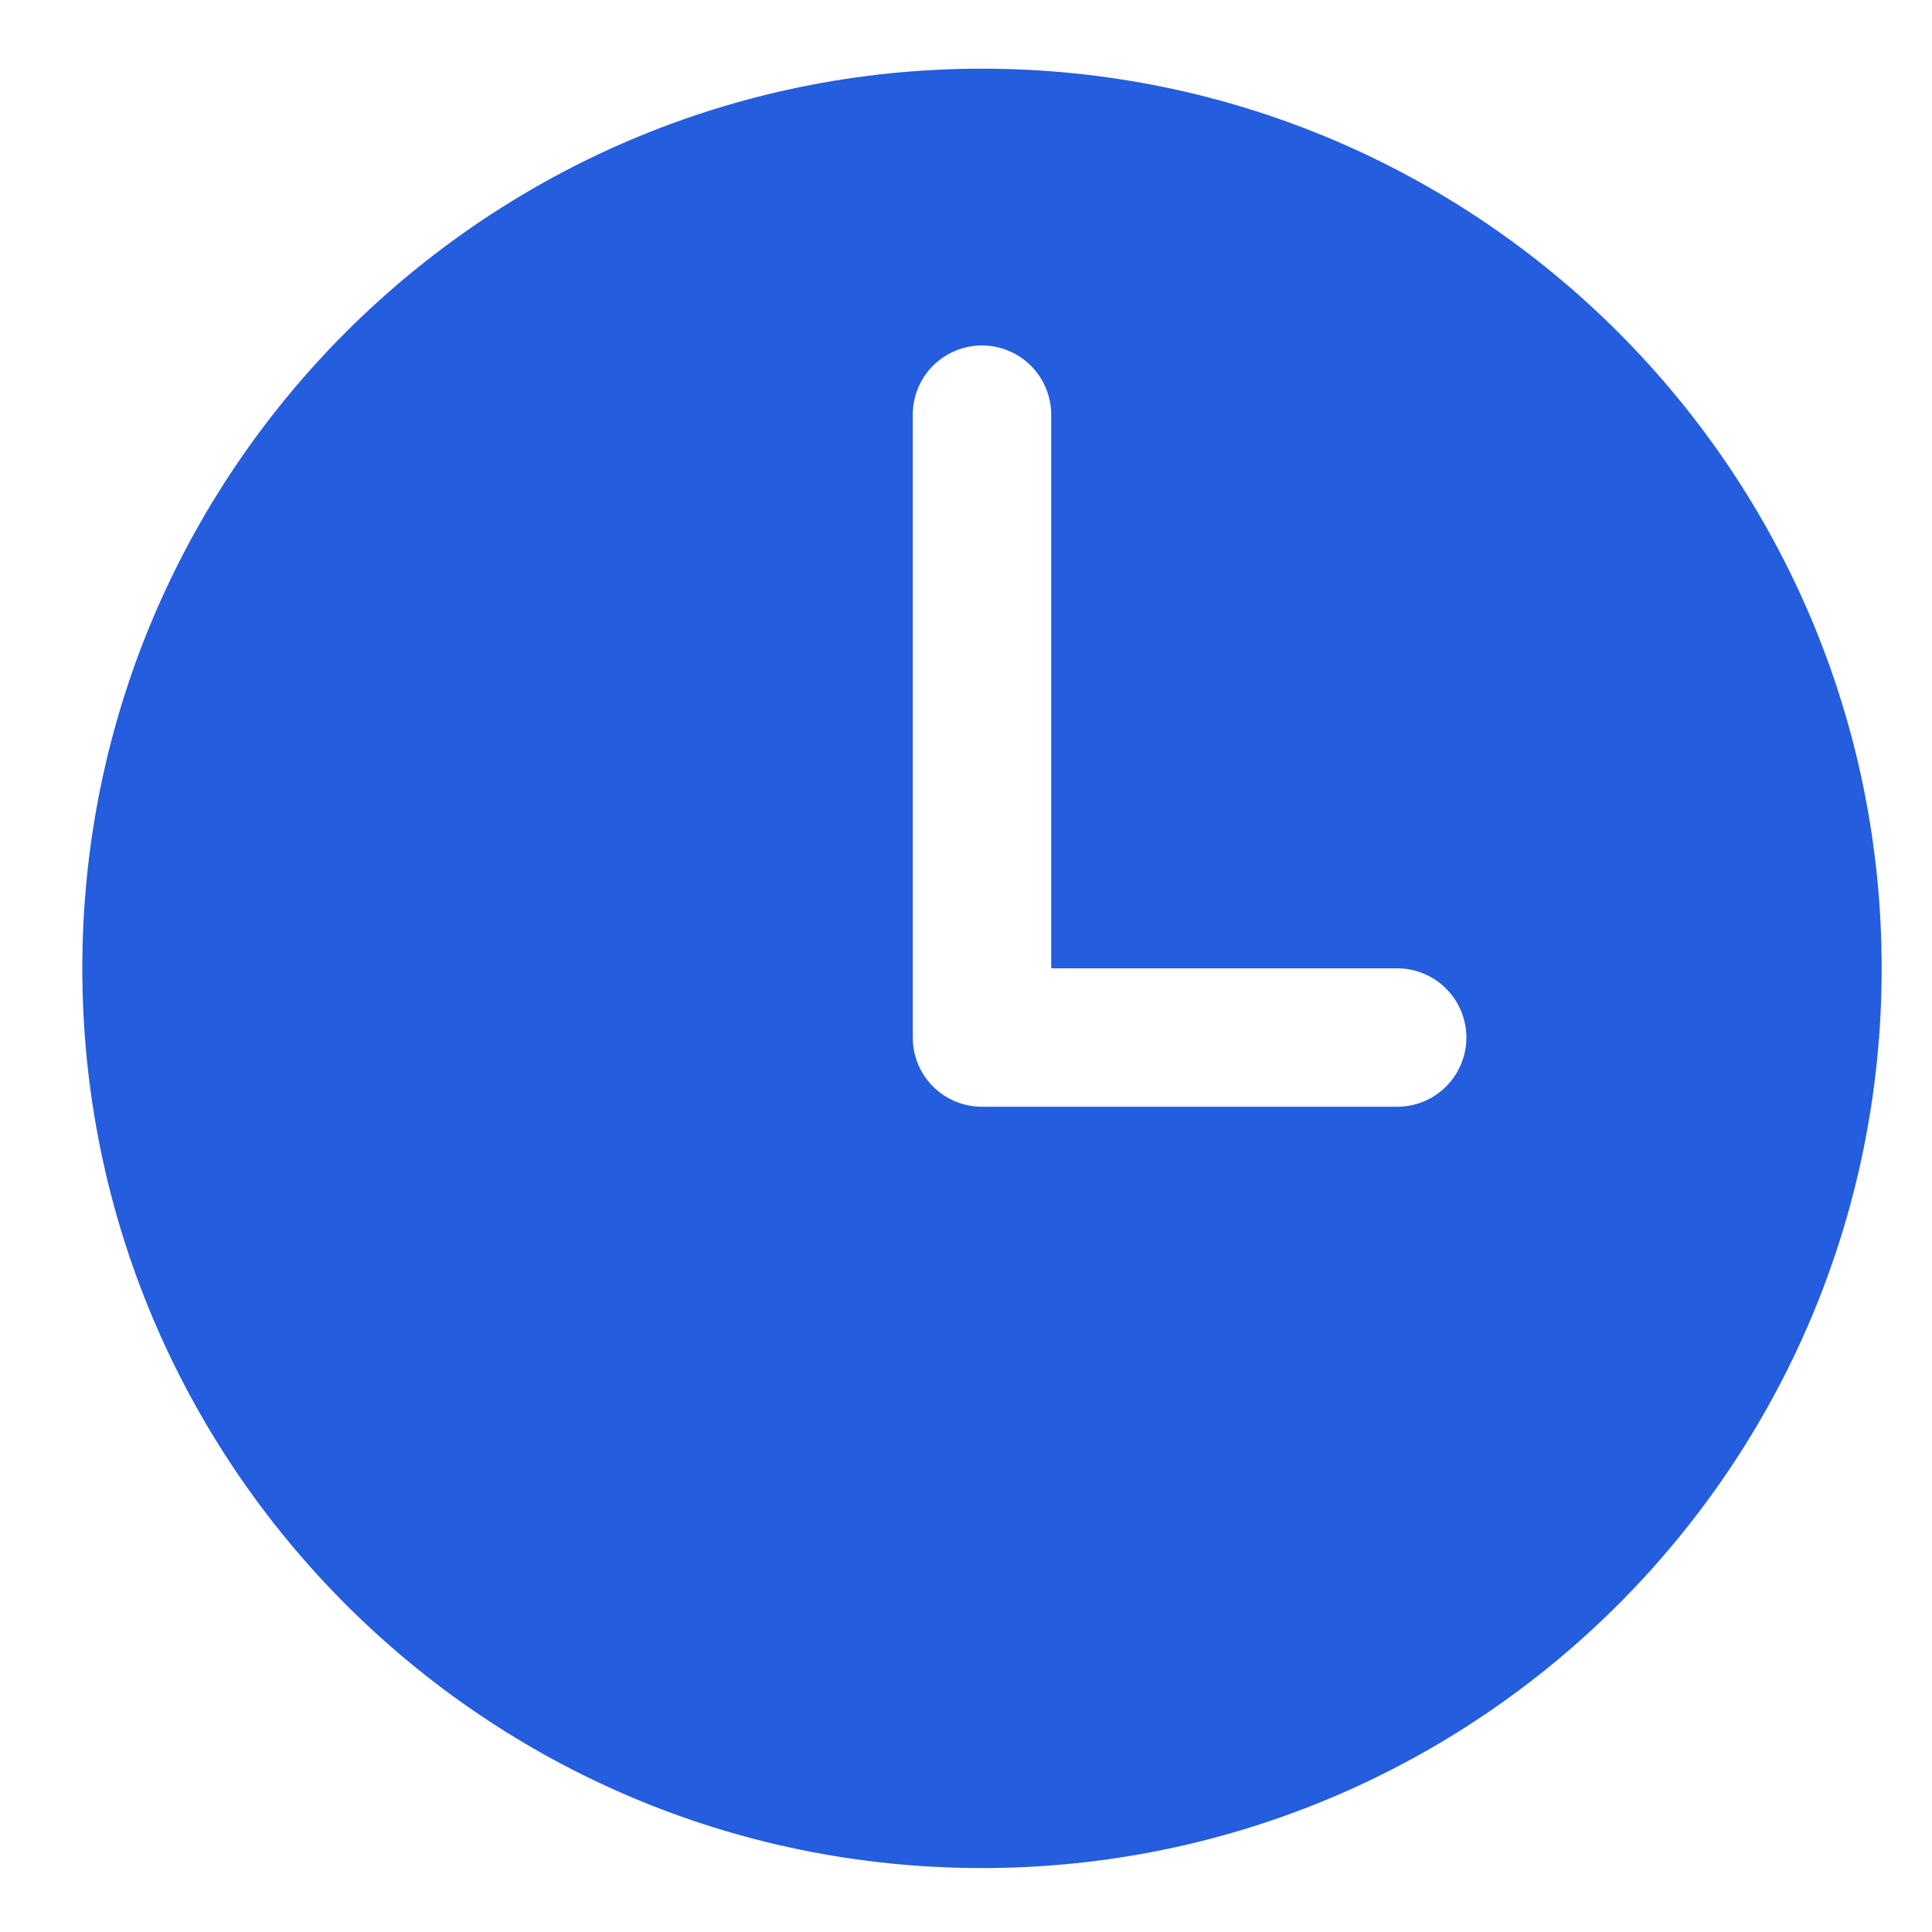 <svg width="20" height="20" viewBox="0 0 20 20" fill="none" xmlns="http://www.w3.org/2000/svg">
<path d="M10.165 0.711C5.022 0.711 0.852 4.881 0.852 10.024C0.852 15.168 5.022 19.338 10.165 19.338C15.309 19.338 19.479 15.168 19.479 10.024C19.479 4.881 15.309 0.711 10.165 0.711ZM14.464 11.457H10.165C9.975 11.457 9.793 11.382 9.658 11.247C9.524 11.113 9.449 10.931 9.449 10.741V4.293C9.449 4.103 9.524 3.921 9.658 3.786C9.793 3.652 9.975 3.576 10.165 3.576C10.355 3.576 10.537 3.652 10.672 3.786C10.806 3.921 10.882 4.103 10.882 4.293V10.024H14.464C14.654 10.024 14.836 10.1 14.97 10.234C15.104 10.368 15.18 10.551 15.18 10.741C15.18 10.931 15.104 11.113 14.97 11.247C14.836 11.382 14.654 11.457 14.464 11.457Z" fill="#245DDD"/>
</svg>
